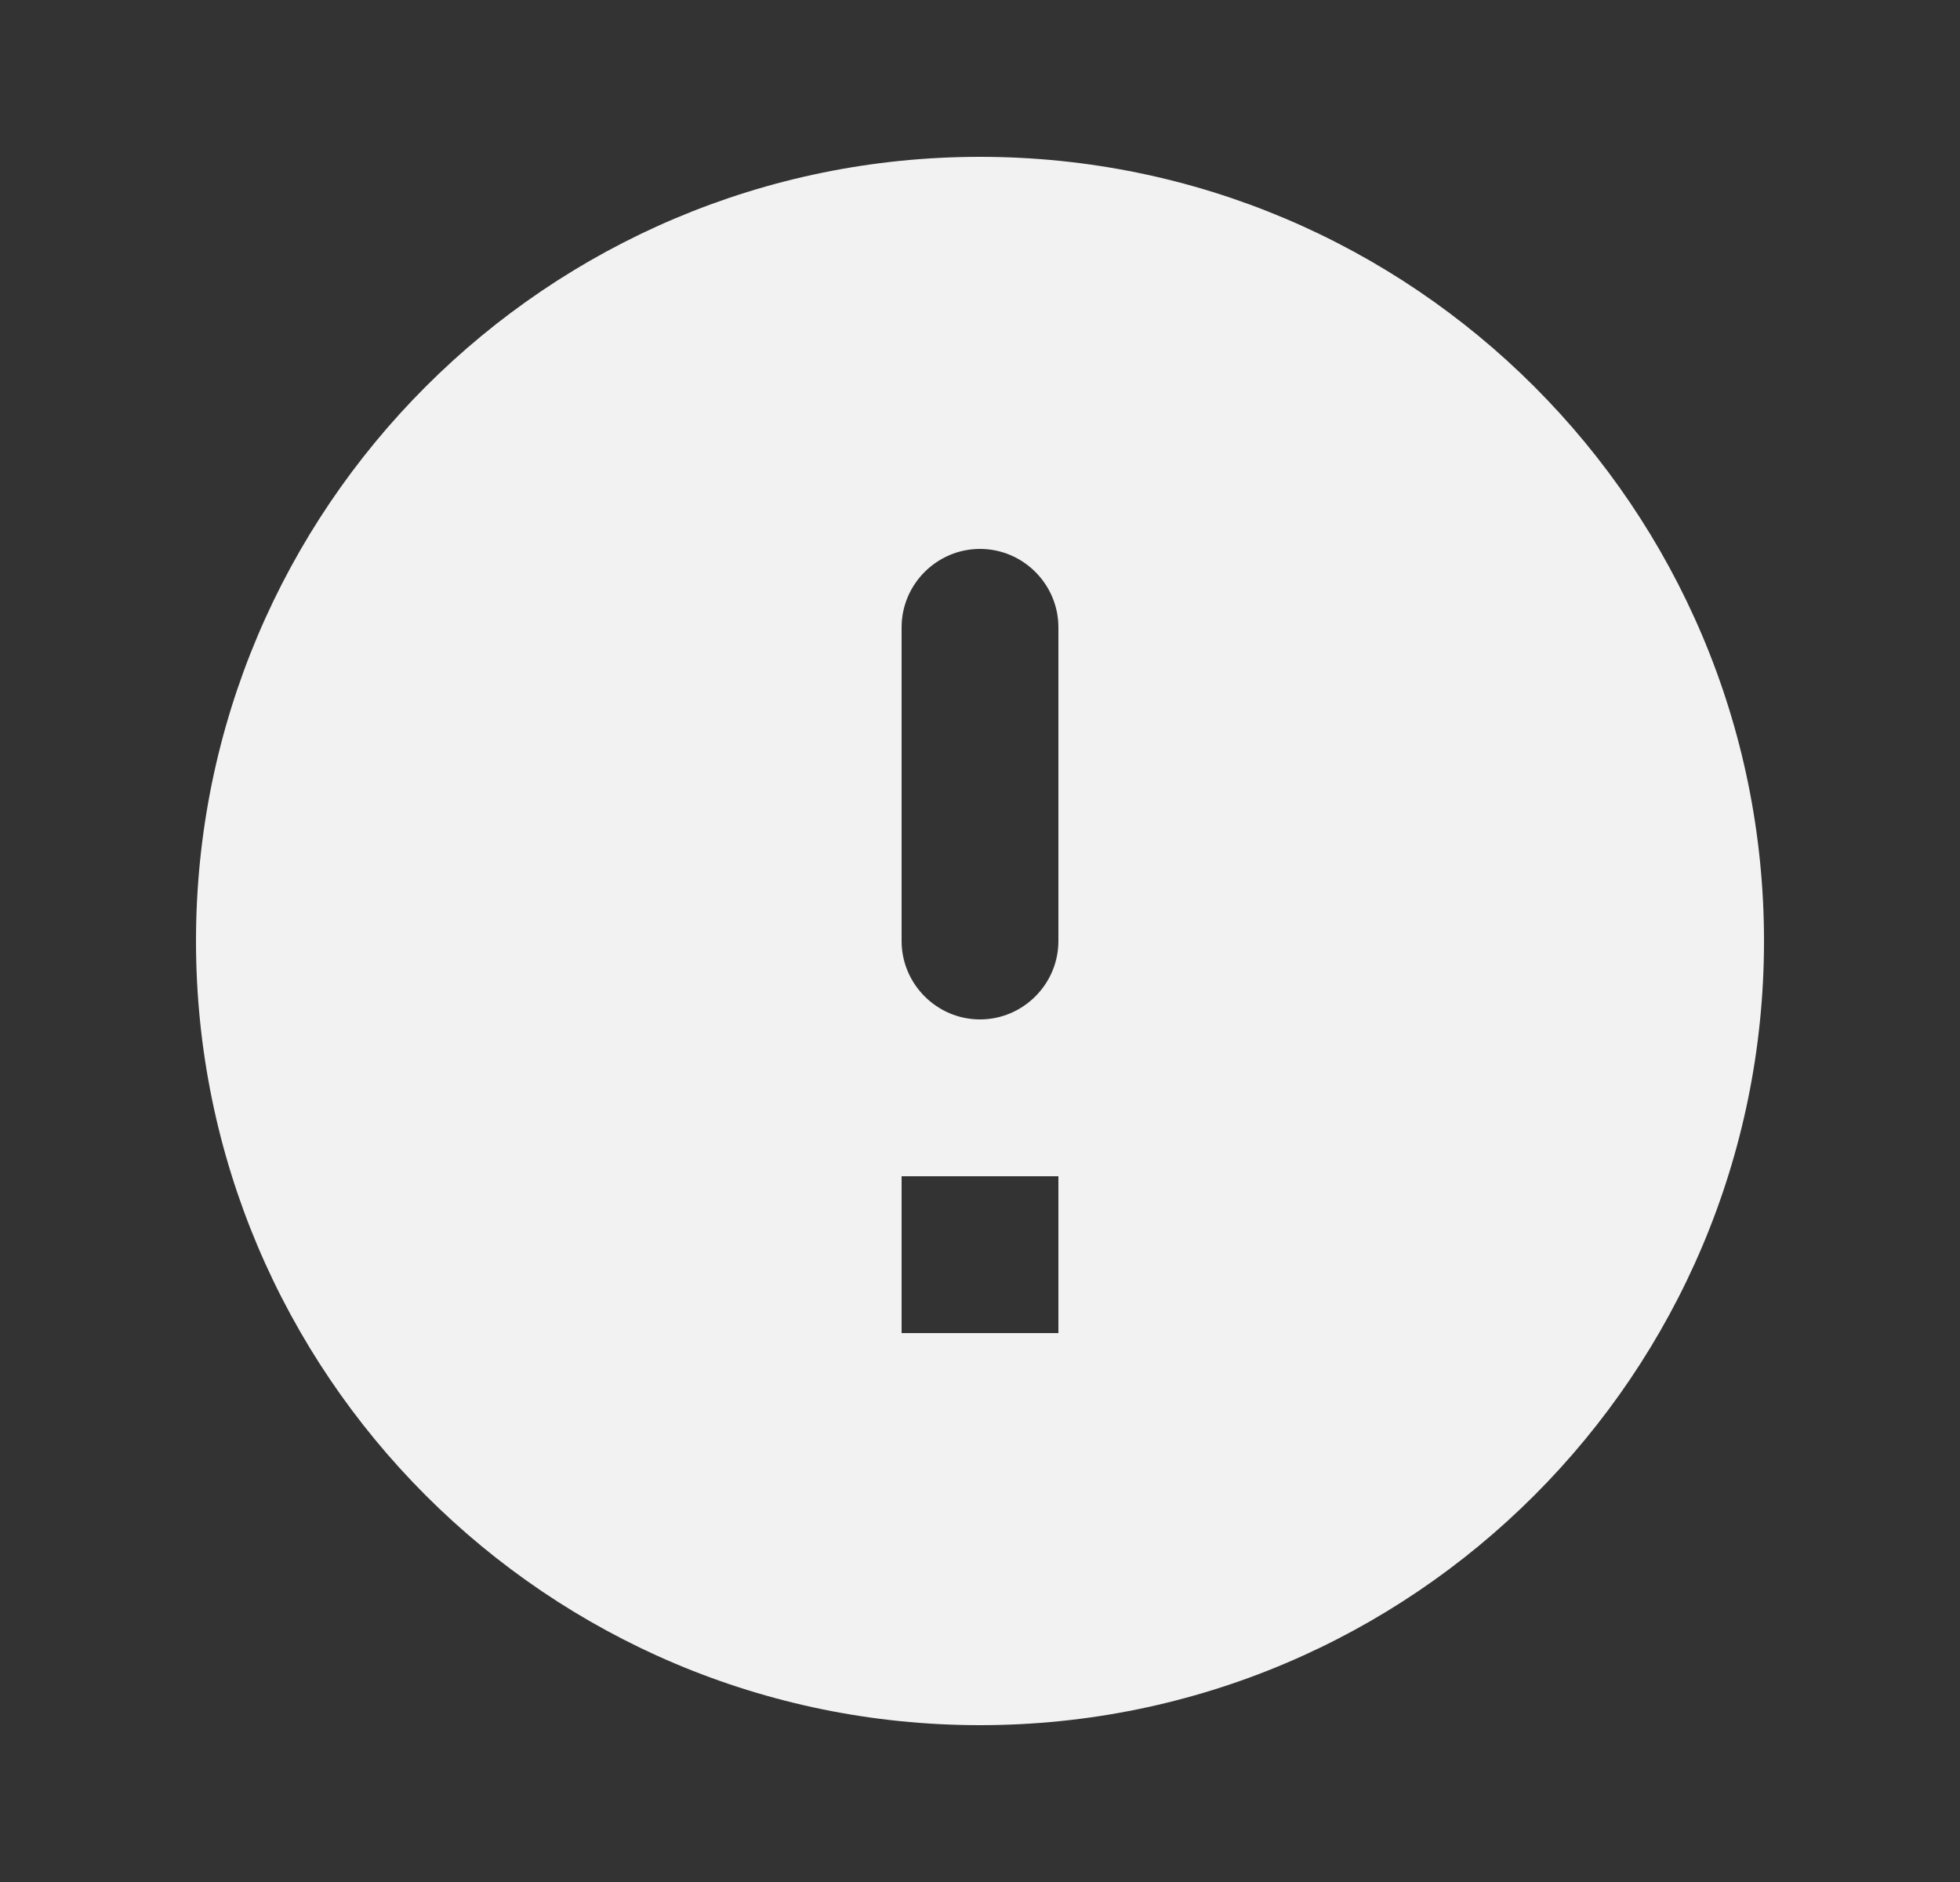<svg width="25" height="24" viewBox="0 0 25 24" fill="none" xmlns="http://www.w3.org/2000/svg">
<rect x="0" y="0" width="25" height="24" fill="#333333" stroke="none"/>
<path fill-rule="evenodd" clip-rule="evenodd" d="M12.5 2C6.98 2 2.5 6.48 2.5 12C2.5 17.52 6.98 22 12.5 22C18.02 22 22.5 17.52 22.5 12C22.5 6.48 18.02 2 12.5 2ZM12.5 13C11.95 13 11.5 12.55 11.5 12V8C11.5 7.45 11.95 7 12.5 7C13.05 7 13.5 7.45 13.5 8V12C13.5 12.55 13.05 13 12.5 13ZM11.5 15V17H13.5V15H11.5Z" fill="#F2F2F2"/>
</svg>
